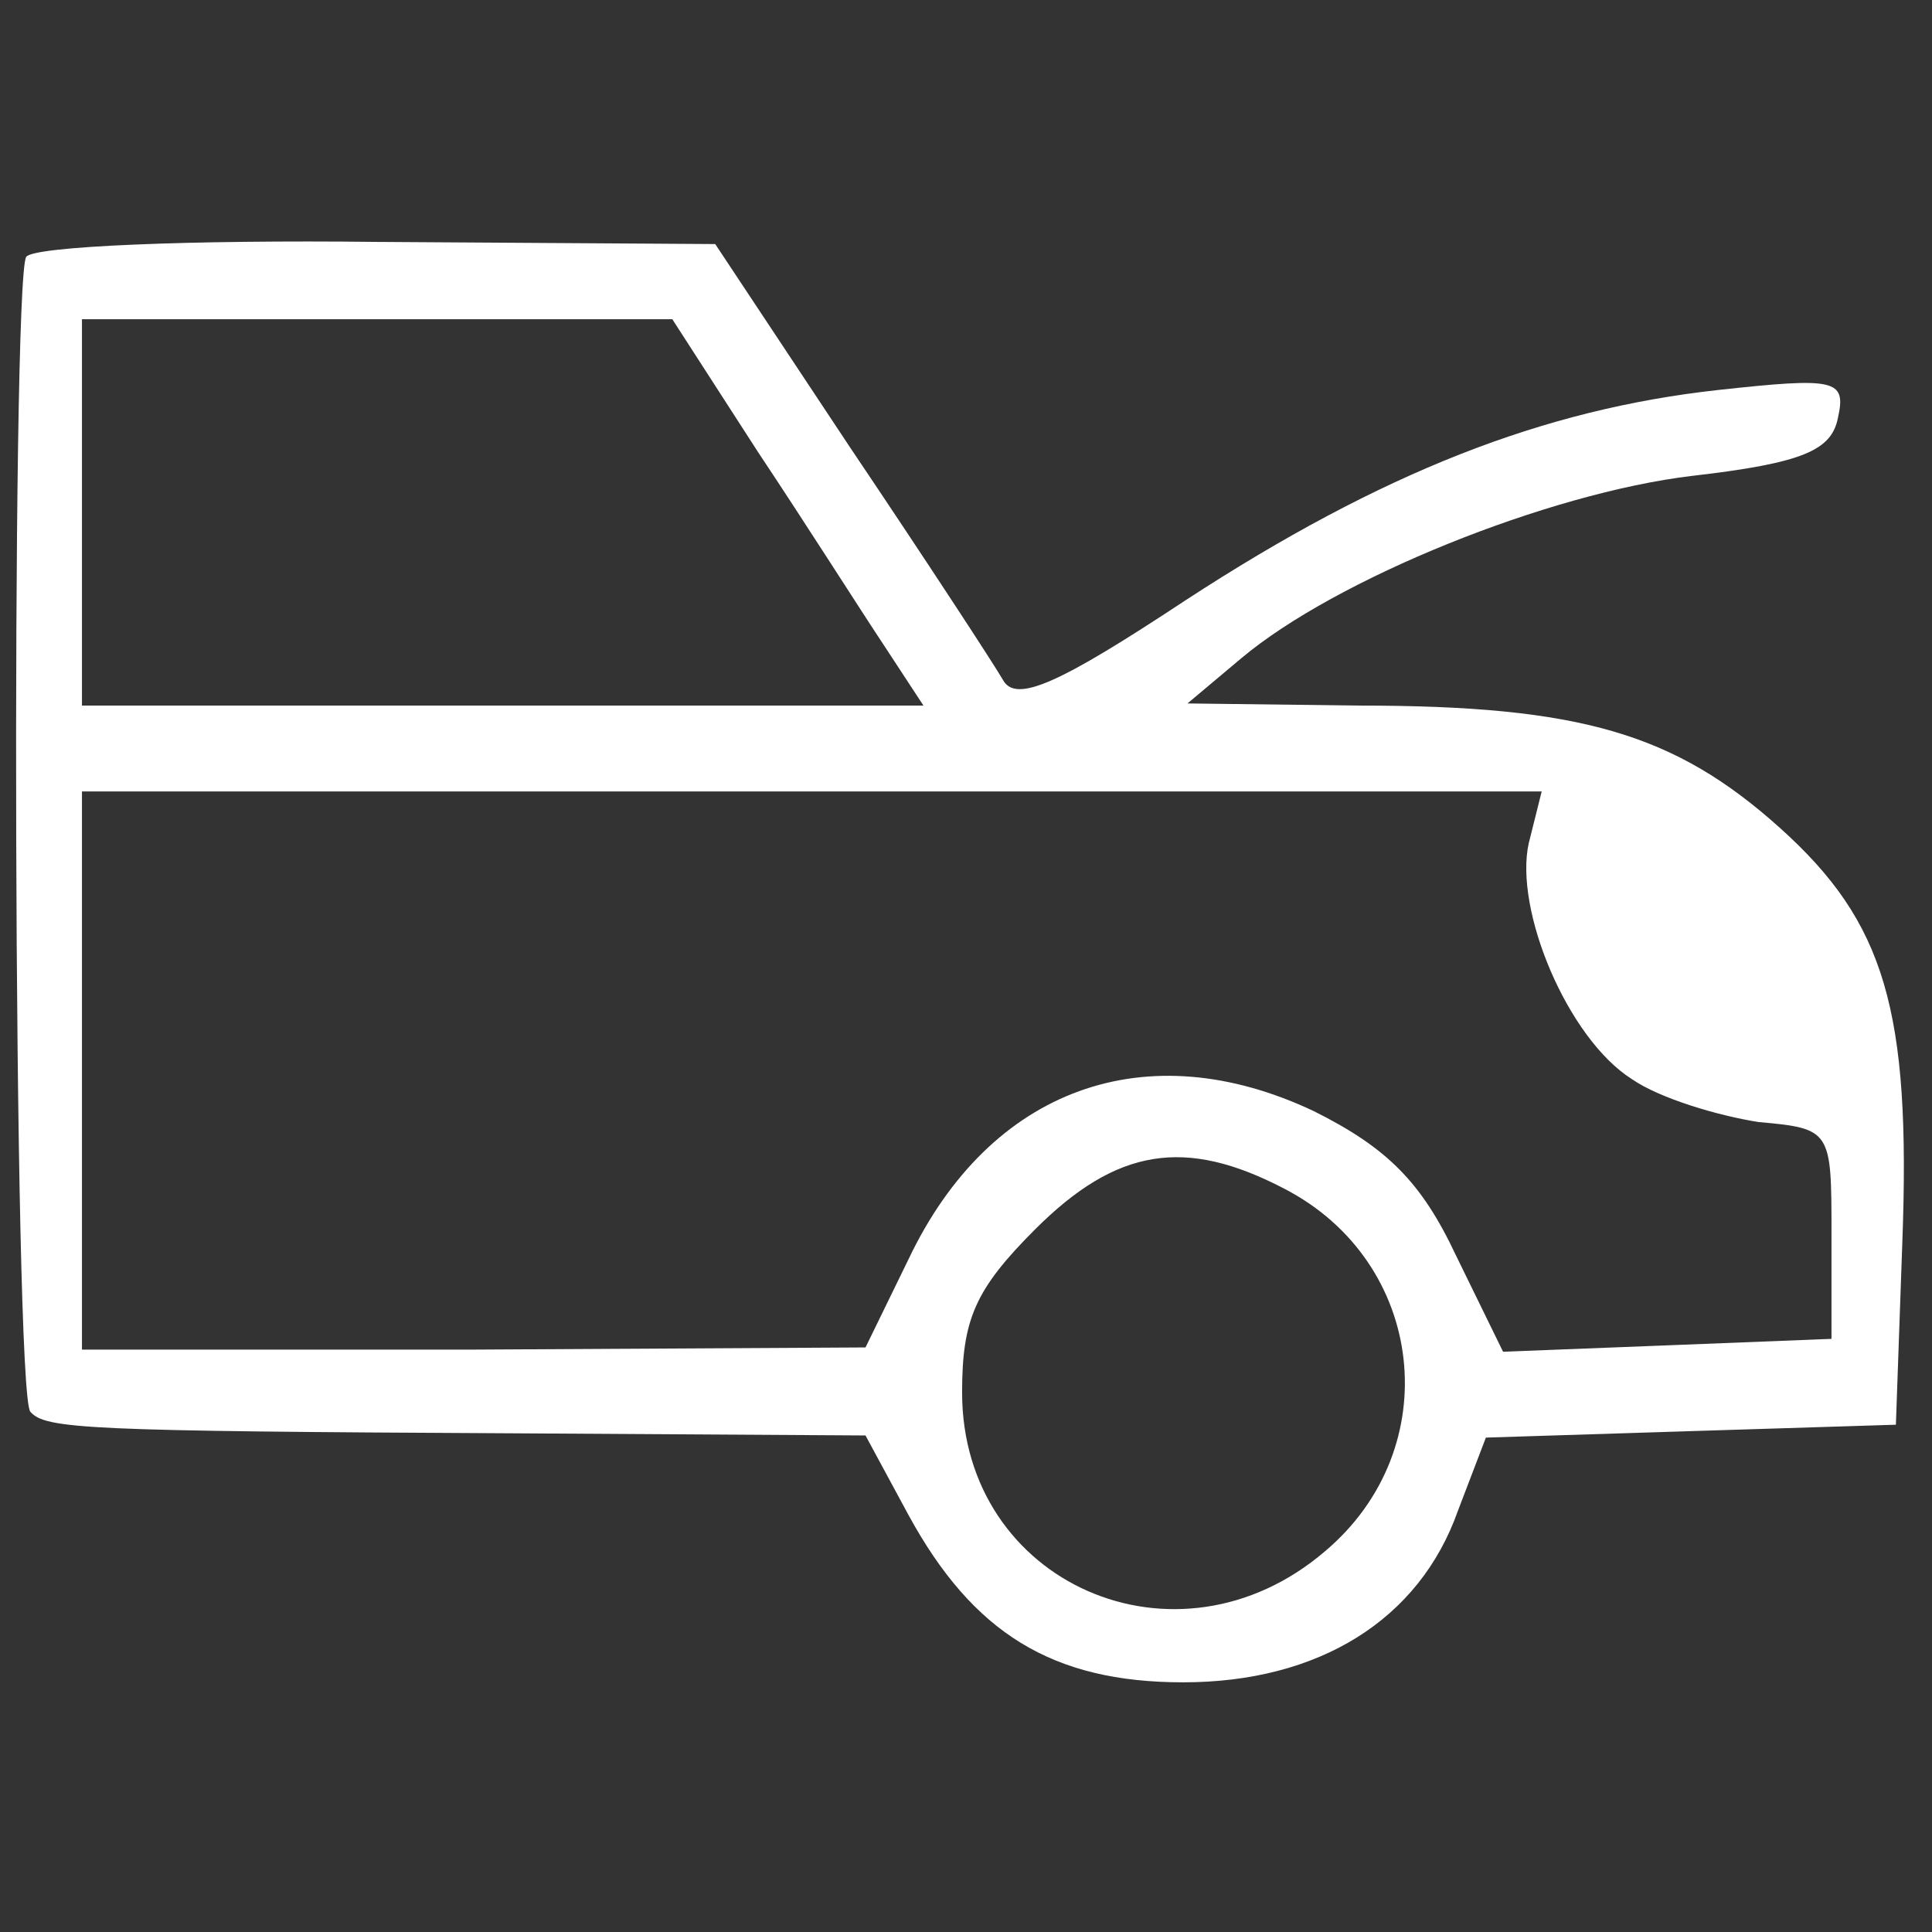 <svg xmlns="http://www.w3.org/2000/svg" width="120" height="120" viewBox="0 0 120 120" fill="none"><rect x="0" y="0" width="120" height="120" fill="#333333" stroke="none"/><path d="M1.624 15.959C0.691 17.559 0.824 86.759 1.891 87.692C2.824 88.759 5.357 88.892 31.758 89.025L53.758 89.159L56.424 94.092C60.424 101.426 65.358 104.492 73.491 104.492C81.891 104.492 88.157 100.626 90.558 93.826L92.291 89.292L104.957 88.892L117.757 88.492L118.157 77.159C118.691 62.759 117.091 57.292 110.557 51.425C104.024 45.559 98.157 43.825 84.424 43.825L73.757 43.692L77.091 40.892C82.957 35.959 96.157 30.625 105.091 29.559C112.024 28.759 113.757 27.959 114.157 25.959C114.691 23.559 114.024 23.425 106.691 24.226C95.891 25.425 85.891 29.292 73.624 37.292C65.757 42.492 63.091 43.692 62.291 42.225C61.758 41.292 57.491 34.759 52.824 27.826L44.424 15.159L23.358 15.025C11.891 14.892 2.024 15.292 1.624 15.959ZM47.091 28.092C50.024 32.492 53.491 37.959 54.824 39.959L57.358 43.825H31.224H5.091V31.826V19.826H23.491H41.758L47.091 28.092ZM94.957 52.359C94.024 56.492 97.358 64.492 101.357 67.025C103.091 68.225 106.691 69.292 109.224 69.692C113.757 70.092 113.757 70.225 113.757 76.626V83.159L103.624 83.559L93.358 83.959L90.424 77.959C88.291 73.425 86.157 71.292 81.624 69.025C71.224 64.092 61.491 67.559 56.424 78.225L53.758 83.692L29.491 83.826H5.091V66.492V49.159H50.424H95.757L94.957 52.359ZM79.757 73.826C88.558 78.359 89.891 89.959 82.291 96.359C73.091 104.226 59.758 98.359 59.758 86.492C59.758 81.959 60.557 80.092 64.291 76.359C69.358 71.292 73.624 70.626 79.757 73.826Z" fill="white"></path><path d="M100 58.5L102.6 62.4L106.5 65H111.7V61.75L107.8 56.55L103.9 53.3L100 52L99.5 55.5L100 58.5Z" fill="white" stroke="white" stroke-width="1.3"></path></svg>
